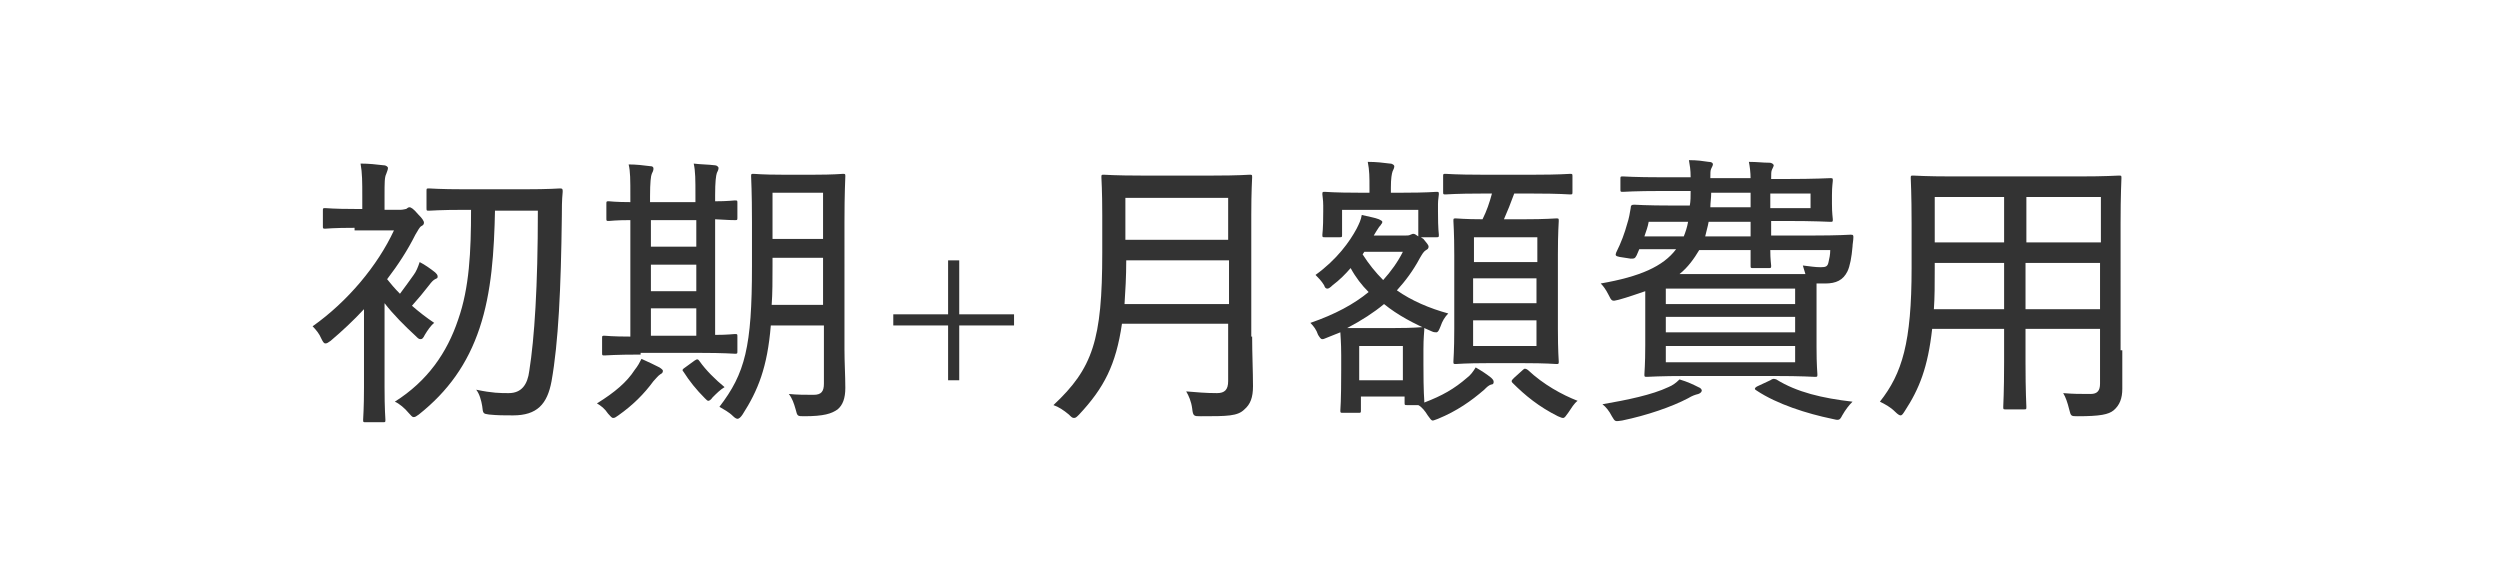 <?xml version="1.0" encoding="utf-8"?>
<!-- Generator: Adobe Illustrator 25.2.3, SVG Export Plug-In . SVG Version: 6.00 Build 0)  -->
<svg version="1.1" id="レイヤー_1" xmlns="http://www.w3.org/2000/svg" xmlns:xlink="http://www.w3.org/1999/xlink" x="0px"
	 y="0px" viewBox="0 0 291.9 67.1" style="enable-background:new 0 0 291.9 67.1;" xml:space="preserve">
<style type="text/css">
	.st0{display:none;}
	.st1{display:inline;fill:#333333;}
	.st2{fill:#333333;}
</style>
<g id="グループ_159" transform="translate(-249.95 -9367.95)" class="st0">
	<path id="パス_51" class="st1" d="M432.4,9409.9c-0.1,5.2-0.7,8.8-1.9,11.6c-1.4,3.5-3.9,6.3-7.2,8.1c0.7,0.4,1.4,0.9,1.9,1.6
		c0.3,0.4,0.5,0.6,0.7,0.6c0.1,0,0.3-0.1,0.7-0.4c3.1-2.1,5.6-5.2,7-8.7c0.7-1.6,1.2-3.4,1.5-5.1h8.8c0,2.9-0.3,5.9-0.9,8.7
		c-0.3,1.6-1.1,2-2.3,2c-1.5,0-2.9-0.1-4.4-0.4c0.4,0.8,0.6,1.5,0.8,2.4c0.2,1,0.2,1,1.1,1.1c0.9,0.1,1.9,0.1,2.8,0.1
		c3,0,4.4-1.2,5-4.1c0.6-3.2,1-6.4,1-9.6c0-0.8,0.1-2.1,0.1-2.9c0-0.3,0-0.3-0.3-0.3c-0.2,0-1,0.1-3.6,0.1h-7.8
		c0.1-1.5,0.2-3.1,0.3-4.8h10.4c2.7,0,3.6,0.1,3.8,0.1c0.3,0,0.3,0,0.3-0.3v-2.5c0-0.3,0-0.3-0.3-0.3c-0.2,0-1.1,0.1-3.8,0.1H428
		c-2.7,0-3.6-0.1-3.8-0.1c-0.3,0-0.4,0-0.4,0.3v2.5c0,0.3,0,0.3,0.4,0.3c0.2,0,1.1-0.1,3.8-0.1H432.4z M479,9413
		c0-3.8,0.1-5.8,0.1-6c0-0.3,0-0.4-0.3-0.4c-0.2,0-1.2,0.1-4.1,0.1h-15.2c-2.9,0-3.9-0.1-4.1-0.1c-0.3,0-0.3,0-0.3,0.4
		c0,0.2,0.1,2.1,0.1,5.9v12.8c0,3.8-0.1,5.7-0.1,5.9c0,0.3,0,0.3,0.3,0.3h2.6c0.3,0,0.4,0,0.4-0.3c0-0.2-0.1-1.9-0.1-5.1v-6.4h17.5
		v7.5c0,0.8-0.3,1-1.2,1c-0.7,0-2.1,0-3.4-0.2c0.4,0.7,0.6,1.5,0.8,2.3c0.2,0.9,0.2,1,1.2,1c3.2,0,4.2-0.2,4.9-0.8
		c0.7-0.6,1.1-1.6,1-2.5c0-1-0.1-2.6-0.1-5.2V9413z M475.8,9409.7v7.6h-7.4v-7.6H475.8z M458.3,9417.2v-7.6h7.1v7.6H458.3z
		 M487.6,9416c-2.4,1.9-3.8,4.8-3.8,7.9c0,3.1,1.4,6,3.8,7.9l0.5-0.4c-1.9-2-2.9-4.7-2.8-7.5c-0.1-2.8,0.9-5.5,2.8-7.5L487.6,9416z
		 M497.6,9419.7c-1.4,0-1.9,0-2,0c-0.2,0-0.2,0-0.2,0.2c0,0.1,0,0.5,0,1.4v1.9c0,0.9,0,1.3,0,1.4c0,0.2,0,0.2,0.2,0.2
		c0.1,0,0.4,0,1.3,0c0,3.1-1,4.5-3.1,5.4c0.3,0.2,0.6,0.5,0.8,0.8c0.2,0.2,0.2,0.3,0.3,0.3c0.1,0,0.3-0.1,0.4-0.2
		c2-1.2,2.9-2.9,3-6.4h1v4.8c0,0.8,0.2,1.1,0.5,1.3c1.1,0.4,2.3,0.3,3.4-0.1c0.3-0.3,0.5-0.8,0.6-2.1c0-0.4,0-0.4-0.4-0.5
		c-0.3-0.1-0.7-0.3-1-0.5c0,1.3-0.1,1.7-0.2,1.8c-0.1,0.1-0.3,0.2-0.7,0.2c-0.2,0-0.4,0-0.5-0.1c-0.1-0.1-0.2-0.2-0.2-0.5v-4.2
		c1.3,0,1.7,0,1.8,0c0.2,0,0.2,0,0.2-0.2c0-0.1,0-0.5,0-1.4v-1.9c0-0.9,0-1.3,0-1.4c0-0.2,0-0.2-0.2-0.2c-0.1,0-0.5,0-1.7,0
		c0.4-0.7,0.6-1.2,0.8-1.7c0.1-0.2,0.2-0.4,0.3-0.5c0.1-0.1,0.1-0.2,0.1-0.3c0-0.1-0.1-0.2-0.2-0.2c-0.5-0.2-1-0.3-1.6-0.4
		c0,0.3-0.1,0.7-0.2,1c-0.2,0.7-0.5,1.4-0.8,2.1L497.6,9419.7z M501.3,9423.3H497v-2.1h4.4V9423.3z M491.6,9419.2v1.9h-0.6
		c-1.2,0-1.5,0-1.6,0c-0.1,0-0.2,0-0.2,0.2v1.1c0,0.2,0,0.2,0.2,0.2c0.1,0,0.5,0,1.6,0h0.4c-0.5,1.6-1.3,3.1-2.5,4.4
		c0.3,0.3,0.5,0.7,0.6,1.1c0.1,0.2,0.1,0.3,0.2,0.3c0.1,0,0.2-0.1,0.3-0.2c0.7-1,1.2-2.1,1.6-3.2c0,3.4-0.1,6.1-0.1,6.3
		c0,0.1,0,0.2,0.2,0.2h1.3c0.2,0,0.2,0,0.2-0.2c0-0.3-0.1-3.1-0.1-7c0.3,0.7,0.6,1.4,1.1,2c0.1,0.2,0.2,0.3,0.3,0.3s0.1-0.1,0.2-0.3
		c0.1-0.4,0.3-0.8,0.6-1.2c-0.8-0.7-1.4-1.6-1.8-2.5c0.9,0,1.2,0,1.3,0c0.2,0,0.2,0,0.2-0.2v-1.1c0-0.2,0-0.2-0.2-0.2
		c-0.1,0-0.5,0-1.5,0v-2.3c0.4-0.1,0.7-0.2,1-0.4c0.2-0.1,0.3-0.1,0.5-0.2c0.2,0,0.3-0.1,0.3-0.2c0-0.1,0-0.2-0.1-0.3
		c-0.3-0.3-0.6-0.7-1-1c-0.2,0.1-0.4,0.3-0.7,0.4c-1.2,0.5-2.5,0.9-3.8,1c0.2,0.3,0.4,0.5,0.5,0.9c0.2,0.5,0.2,0.5,0.7,0.4
		L491.6,9419.2z M496.1,9417.1c-0.2,0.1-0.2,0.1-0.1,0.3c0.4,0.7,0.8,1.4,1.1,2.1c0.1,0.2,0.1,0.2,0.3,0.1l1-0.4
		c0.2-0.1,0.2-0.1,0.2-0.3c-0.3-0.7-0.7-1.4-1.1-2.1c-0.1-0.1-0.1-0.1-0.3,0L496.1,9417.1z M513.9,9422.4c0.1-0.5,0.2-1.1,0.2-1.6
		h3.3c1.5,0,2.1,0,2.2,0c0.1,0,0.2,0,0.2-0.2v-1.2c0-0.2,0-0.2-0.2-0.2c-0.1,0-0.6,0-2.2,0h-3.2l0-0.6c0-0.4,0-0.8,0.1-1.1
		c0.1-0.1,0.1-0.3,0.1-0.4c0-0.1-0.1-0.2-0.3-0.2c-0.5,0-1-0.1-1.6-0.1c0.1,0.7,0.1,1.4,0,2.1c0,0.1,0,0.3,0,0.4c-1.3,0-1.8,0-1.9,0
		c-0.2,0-0.2,0-0.2,0.2v1.2c0,0.2,0,0.2,0.2,0.2c0.1,0,0.5,0,1.8,0c-0.2,1.4-0.4,2.9-0.8,4.2c-0.5,1.8-1.4,3.4-2.7,4.8
		c0.3,0.2,0.6,0.5,0.8,0.8c0.1,0.2,0.2,0.3,0.3,0.3c0.1,0,0.2-0.1,0.3-0.2c1.3-1.4,2.3-3.2,2.8-5c0-0.1,0-0.2,0.1-0.3
		c0.3,0.9,0.8,1.7,1.4,2.4c-1,0.9-2.1,1.6-3.4,2c0.3,0.3,0.5,0.6,0.7,1c0.1,0.2,0.2,0.3,0.3,0.3c0.1,0,0.3-0.1,0.4-0.1
		c1.1-0.5,2.1-1.2,3-2c0.9,0.8,1.8,1.4,2.9,2c0.1,0.1,0.2,0.1,0.4,0.1c0.1,0,0.2-0.1,0.3-0.4c0.2-0.4,0.4-0.8,0.7-1.1
		c-1.2-0.4-2.2-1-3.2-1.8c0.8-1.1,1.3-2.2,1.7-3.5c0.1-0.2,0.2-0.5,0.3-0.7c0.1-0.1,0.1-0.2,0.1-0.3c0-0.1-0.1-0.3-0.5-0.7
		c-0.4-0.4-0.5-0.4-0.6-0.4c-0.1,0-0.2,0-0.3,0.1c-0.1,0.1-0.3,0.1-0.4,0.1L513.9,9422.4z M516.9,9423.9c-0.3,1-0.7,2-1.3,2.8
		c-0.7-0.8-1.2-1.8-1.6-2.8H516.9z M508.8,9425.2c0.5-0.2,0.9-0.4,1.3-0.5c0.5-0.2,0.5-0.2,0.5-0.7c0-0.4,0-0.7,0.1-1.1
		c-0.6,0.2-1.2,0.5-1.9,0.7v-2.5c0.8,0,1.2,0,1.3,0c0.1,0,0.2,0,0.2-0.2v-1.2c0-0.2,0-0.2-0.2-0.2c-0.1,0-0.4,0-1.3,0v-0.8
		c-0.1-0.5,0-1.1,0.1-1.6c0.1-0.1,0.1-0.2,0.1-0.3c0-0.1-0.1-0.2-0.3-0.2c-0.5-0.1-1.1-0.1-1.7-0.1c0.1,0.8,0.1,1.5,0.1,2.3v0.8
		h-0.2c-1.1,0-1.5,0-1.6,0c-0.2,0-0.2,0-0.2,0.2v1.2c0,0.2,0,0.2,0.2,0.2c0.1,0,0.4,0,1.6,0h0.2v3l-0.7,0.2c-0.5,0.1-1,0.2-1.5,0.3
		c0.1,0.6,0.2,1.1,0.4,1.6c0,0.1,0.1,0.2,0.2,0.2c0.1,0,0.2,0,0.3-0.1c0.2-0.1,0.3-0.2,0.5-0.3l0.8-0.2v3.2c0,0.4-0.1,0.5-0.4,0.5
		c-0.4,0-0.9,0-1.3,0c0.2,0.4,0.3,0.8,0.4,1.2c0.1,0.5,0.1,0.5,0.6,0.5c1.1,0,1.4-0.1,1.8-0.3c0.4-0.3,0.5-0.7,0.5-1.5
		c0-0.8,0-2.1,0-3.2L508.8,9425.2z M520.8,9416.4c1.9,2,2.9,4.7,2.8,7.5c0.1,2.8-0.9,5.5-2.8,7.5l0.5,0.4c2.4-1.9,3.8-4.8,3.8-7.9
		c0-3.1-1.4-6-3.8-7.9L520.8,9416.4z M528.5,9425.1c1.2-1.2,2-1.5,2.9-1.5c1.2,0.1,2.4,0.5,3.4,1.2c1,0.6,2.1,1,3.2,1
		c1.3,0,2.6-0.7,3.8-2.3l-0.6-0.7c-0.7,1-1.8,1.5-3,1.5c-1.2-0.1-2.4-0.5-3.4-1.2c-1-0.6-2.1-1-3.2-1c-1.3,0-2.5,0.7-3.8,2.2
		L528.5,9425.1z"/>
	<path id="パス_52" class="st1" d="M271.7,9410.7c0-2.6,0.1-3.9,0.1-4.1c0-0.3,0-0.4-0.3-0.4c-0.2,0-1.2,0.1-4,0.1h-8.3
		c-2.8,0-3.8-0.1-4-0.1c-0.3,0-0.3,0-0.3,0.4c0,0.2,0.1,1.5,0.1,4.1v4.4c0,9.1-1,11.7-4.9,15.4c0.8,0.3,1.5,0.8,2.2,1.4
		c0.3,0.3,0.5,0.5,0.7,0.5c0.2,0,0.3-0.2,0.6-0.5c2.4-2.5,4-5.8,4.3-9.3h10.7v5.3c0.1,0.5-0.3,1-0.8,1c-0.1,0-0.2,0-0.2,0
		c-1.1,0-2.3,0-3.4-0.1c0.4,0.8,0.7,1.6,0.8,2.5c0.1,1,0.2,0.9,1.1,0.9c3.2,0,4.2-0.1,5-0.9c0.7-0.7,1.1-1.8,1-2.8
		c0-1.7-0.1-3.9-0.1-6V9410.7z M258,9419.6c0.1-1.1,0.1-2.4,0.1-3.8h10.3v3.8H258z M268.5,9409.2v3.6h-10.3v-3.6H268.5z
		 M292.5,9409.2c0-0.5,0.1-0.9,0.1-1.1c0-0.3,0-0.3-0.4-0.3c-0.2,0-1,0.1-3.5,0.1h-1v-0.1c-0.1-0.6,0-1.2,0.1-1.7
		c0.1-0.2,0.2-0.4,0.2-0.6c0-0.1-0.2-0.3-0.5-0.3c-1.1-0.1-1.9-0.2-3-0.2c0.2,0.9,0.2,1.9,0.2,2.8v0.1h-0.9c-2.5,0-3.3-0.1-3.5-0.1
		c-0.3,0-0.3,0-0.3,0.3c0,0.2,0.1,0.6,0.1,1.3v0.7c0,2-0.1,2.4-0.1,2.6c0,0.3,0,0.3,0.3,0.3h2c0.3,0,0.3,0,0.3-0.3v-2.4h7.2v2.2
		l-0.2,0.1c-0.2,0.1-0.4,0.1-0.6,0.1h-3l0.1-0.3c0.1-0.2,0.2-0.4,0.4-0.5c0.2-0.1,0.2-0.2,0.2-0.3c0-0.1-0.1-0.2-0.4-0.3
		c-0.7-0.2-1.5-0.4-2.3-0.5c-0.1,0.5-0.4,1.1-0.7,1.5c-1,1.8-2.5,3.3-4.2,4.5c0.4,0.4,0.8,1,1.1,1.5c0.2,0.3,0.3,0.5,0.4,0.5
		s0.3-0.2,0.7-0.5c0.5-0.4,1-0.9,1.5-1.4c0.5,0.7,1,1.4,1.6,2c-1.8,1.1-3.7,2-5.8,2.5c0.4,0.5,0.7,1.1,0.9,1.8
		c0.1,0.4,0.3,0.5,0.5,0.5c0.2,0,0.5-0.1,0.7-0.2c0.2-0.1,0.4-0.1,0.7-0.2c0,0.4,0,1,0,2.2v1.7c0,3.5-0.1,4.1-0.1,4.3
		c0,0.3,0,0.4,0.4,0.4h2.1c0.3,0,0.3,0,0.3-0.4v-1.2h3.9v0.6c0,0.3,0,0.3,0.3,0.3h2.1c0.2,0,0.3,0,0.3-0.1l0.5,0.8
		c0.3,0.5,0.4,0.7,0.7,0.7c0.3,0,0.5-0.1,0.7-0.2c1.6-0.8,3.2-1.8,4.5-3c0.2-0.2,0.5-0.4,0.8-0.5c0.2-0.1,0.4-0.2,0.4-0.4
		c0-0.1-0.1-0.3-0.3-0.5c-0.6-0.5-1.3-0.9-2-1.3c-0.3,0.4-0.6,0.7-1,1c-1.3,1-2.7,1.8-4.2,2.4c0-0.6,0-1.6,0-3.3v-1.9
		c0-1,0-1.6,0.1-1.9l0.5,0.2c0.9,0.2,0.9,0.2,1.2-0.7c0.2-0.7,0.5-1.3,0.9-1.9c-1.8-0.3-3.6-1-5.2-1.9c0.8-0.9,1.6-2,2.2-3.1
		c0.2-0.4,0.4-0.7,0.8-1c0.2-0.2,0.3-0.2,0.3-0.4c0-0.2-0.1-0.5-0.6-1l-0.3-0.3h1.5c0.3,0,0.4,0,0.4-0.3c0-0.2-0.1-0.5-0.1-2.6
		V9409.2z M288.2,9424.8v3.2h-3.9v-3.2H288.2z M283.2,9422.5c1.2-0.5,2.3-1.2,3.3-2c1.1,0.8,2.2,1.4,3.4,2c-0.5,0-1.1,0-2.1,0H283.2
		z M284.6,9414.8h3.6c-0.5,0.9-1.1,1.7-1.8,2.4c-0.8-0.6-1.4-1.4-1.9-2.3L284.6,9414.8z M297.7,9408.8c-0.2,0.8-0.5,1.5-0.8,2.3
		c-1.8,0-2.5-0.1-2.7-0.1c-0.3,0-0.4,0-0.4,0.3c0,0.2,0.1,1.2,0.1,3.6v7.9c0,2.3-0.1,3.3-0.1,3.5c0,0.3,0,0.4,0.4,0.4
		c0.2,0,1-0.1,3.4-0.1h3.8c2.4,0,3.2,0.1,3.5,0.1c0.3,0,0.3,0,0.3-0.4c0-0.2-0.1-1.2-0.1-3.5v-8c0-2.3,0.1-3.3,0.1-3.5
		c0-0.3,0-0.3-0.3-0.3c-0.2,0-1.1,0.1-3.5,0.1h-1.6c0.3-0.7,0.7-1.5,0.9-2.3h1.8c2.7,0,3.6,0.1,3.8,0.1c0.3,0,0.3,0,0.3-0.3v-2.2
		c0-0.3,0-0.3-0.3-0.3c-0.2,0-1.1,0.1-3.8,0.1h-5.4c-2.7,0-3.6-0.1-3.8-0.1c-0.3,0-0.3,0-0.3,0.3v2.2c0,0.3,0,0.3,0.3,0.3
		c0.2,0,1.1-0.1,3.8-0.1H297.7z M302.3,9424h-5.7v-2.1h5.7V9424z M296.7,9419.6v-2h5.7v2H296.7z M302.3,9413.5v1.9h-5.7v-1.9H302.3z
		 M300.1,9428c-0.3,0.3-0.4,0.3-0.2,0.6c1.3,1.4,2.9,2.5,4.6,3.5c0.2,0.1,0.5,0.2,0.7,0.3c0.2,0,0.4-0.2,0.6-0.7
		c0.3-0.6,0.7-1.2,1.2-1.7c-1.9-0.7-3.6-1.8-5.1-3.1c-0.2-0.2-0.4-0.2-0.6,0c0,0,0,0,0,0L300.1,9428z"/>
	<path id="パス_53" class="st1" d="M332.6,9435h16v-65.7h-24.9v14.3h8.9V9435z M359.1,9401.3c0,19.4,6.6,33.5,25.3,33.5
		s25.3-14,25.3-33.5c0-19.3-6.6-33.3-25.3-33.3S359.1,9382,359.1,9401.3z M394.6,9401.3c0,10.4-1.1,19.1-10.2,19.1
		s-10.2-8.6-10.2-19.1c0-10.1,1.1-18.9,10.2-18.9S394.6,9391.2,394.6,9401.3z"/>
</g>
<g>
	<path class="st2" d="M41.4,26.6c-2.5,0-3.3,0.1-3.4,0.1c-0.3,0-0.3,0-0.3-0.3v-1.8c0-0.3,0-0.3,0.3-0.3c0.2,0,0.9,0.1,3.4,0.1h0.9
		v-1.5c0-1.6,0-2.7-0.2-3.8c1,0,1.8,0.1,2.7,0.2c0.3,0,0.5,0.2,0.5,0.3c0,0.2-0.1,0.4-0.2,0.7c-0.2,0.4-0.2,1-0.2,2.6v1.6h1.8
		c0.4,0,0.6-0.1,0.7-0.1s0.2-0.2,0.4-0.2c0.2,0,0.5,0.2,1,0.8c0.5,0.5,0.7,0.8,0.7,1c0,0.2-0.1,0.3-0.3,0.4s-0.4,0.5-0.7,1
		c-0.9,1.8-2,3.5-3.3,5.2c0.4,0.5,0.9,1.1,1.5,1.7c0.6-0.8,1.1-1.5,1.6-2.2c0.3-0.4,0.5-0.9,0.7-1.5c0.6,0.3,1.3,0.8,1.8,1.2
		c0.2,0.2,0.3,0.3,0.3,0.5c0,0.2-0.1,0.2-0.3,0.3s-0.4,0.3-0.7,0.7c-0.7,0.9-1.2,1.5-2,2.4c0.8,0.7,1.7,1.4,2.6,2
		c-0.4,0.3-0.8,0.9-1.1,1.4c-0.2,0.4-0.3,0.5-0.5,0.5s-0.3-0.1-0.6-0.4c-1.2-1.1-2.6-2.5-3.6-3.8v9.8c0,2.6,0.1,3.7,0.1,3.8
		c0,0.3,0,0.3-0.3,0.3h-2c-0.3,0-0.3,0-0.3-0.3c0-0.2,0.1-1.3,0.1-3.8v-9.1c-1.2,1.3-2.6,2.6-3.9,3.7c-0.3,0.2-0.4,0.3-0.6,0.3
		c-0.2,0-0.3-0.2-0.5-0.6c-0.2-0.5-0.6-1-1-1.4c4.1-2.9,7.6-7.1,9.5-11.2H41.4z M57.8,24.4c-0.1,5-0.4,9.7-1.8,13.9
		c-1.4,4.2-3.7,7.4-7.1,10.1c-0.3,0.2-0.4,0.3-0.6,0.3c-0.2,0-0.3-0.2-0.6-0.5c-0.4-0.5-1.1-1.1-1.6-1.3c3.8-2.4,6.1-5.7,7.4-9.6
		c1.3-3.7,1.5-7.9,1.5-12.8h-0.7c-3,0-4,0.1-4.2,0.1c-0.3,0-0.3,0-0.3-0.3v-2c0-0.3,0-0.3,0.3-0.3c0.2,0,1.2,0.1,4.2,0.1h6.9
		c3,0,4-0.1,4.2-0.1c0.3,0,0.3,0.1,0.3,0.4c-0.1,1-0.1,2-0.1,2.9c-0.1,8.4-0.4,14.7-1.2,19.2c-0.5,2.7-1.7,4-4.5,4
		c-1.1,0-1.8,0-2.8-0.1c-0.7-0.1-0.7-0.1-0.8-1c-0.1-0.6-0.3-1.4-0.7-1.9c1.9,0.4,2.8,0.4,3.8,0.4c1.5,0,2.2-1,2.4-2.6
		c0.6-3.8,1-9.8,1-18.7H57.8z"/>
	<path class="st2" d="M77,42.9c0.3,0.2,0.4,0.3,0.4,0.4c0,0.2-0.1,0.3-0.3,0.4c-0.3,0.2-0.5,0.5-0.8,0.8c-1.1,1.5-2.4,2.8-4.1,4
		c-0.3,0.2-0.4,0.3-0.6,0.3s-0.3-0.2-0.6-0.5c-0.4-0.6-0.8-0.9-1.3-1.2c2.1-1.3,3.5-2.5,4.4-3.9c0.4-0.5,0.6-0.9,0.8-1.3
		C75.8,42.3,76.4,42.6,77,42.9z M74.8,41.4c-3,0-4,0.1-4.2,0.1c-0.3,0-0.3,0-0.3-0.3v-1.7c0-0.3,0-0.3,0.3-0.3c0.1,0,0.9,0.1,3,0.1
		V25.7c-1.7,0-2.4,0.1-2.5,0.1c-0.3,0-0.3,0-0.3-0.3v-1.7c0-0.3,0-0.3,0.3-0.3c0.1,0,0.8,0.1,2.5,0.1v-0.7c0-1.9,0-2.9-0.2-3.7
		c0.9,0,1.7,0.1,2.5,0.2c0.3,0,0.4,0.1,0.4,0.3c0,0.2-0.1,0.4-0.2,0.6s-0.2,1-0.2,2.6v0.7h5.3v-0.8c0-1.8,0-2.8-0.2-3.7
		c0.8,0.1,1.7,0.1,2.5,0.2c0.2,0,0.4,0.2,0.4,0.3c0,0.2-0.1,0.4-0.2,0.6c-0.1,0.3-0.2,1-0.2,2.6v0.7c1.5,0,2.1-0.1,2.3-0.1
		c0.3,0,0.3,0,0.3,0.3v1.7c0,0.3,0,0.3-0.3,0.3c-0.1,0-0.8,0-2.3-0.1v13.5c1.5,0,2.1-0.1,2.3-0.1c0.3,0,0.3,0,0.3,0.3v1.7
		c0,0.3,0,0.3-0.3,0.3c-0.2,0-1.2-0.1-4.1-0.1H74.8z M81.3,28.8v-3.1H76v3.1H81.3z M81.3,34v-3.1H76V34H81.3z M81.3,39.2V36H76v3.2
		H81.3z M81.1,42.1c0.3-0.2,0.4-0.2,0.6,0.1c0.7,1,1.8,2.1,2.9,3c-0.5,0.3-0.9,0.7-1.4,1.2c-0.2,0.3-0.4,0.4-0.5,0.4
		c-0.1,0-0.2-0.1-0.4-0.3c-1-1-1.8-2-2.5-3.1c-0.2-0.2-0.1-0.3,0.2-0.5L81.1,42.1z M98.6,40.8c0,1.5,0.1,3.1,0.1,4.5
		c0,1.2-0.3,2-0.9,2.5c-0.7,0.5-1.6,0.8-3.9,0.8c-0.8,0-0.8,0-1-0.8c-0.2-0.7-0.4-1.3-0.8-1.8c1,0.1,1.9,0.1,2.9,0.1
		c0.9,0,1.2-0.4,1.2-1.3v-6.8h-6.2c-0.4,4.9-1.5,7.6-3.3,10.4c-0.2,0.3-0.4,0.5-0.6,0.5c-0.1,0-0.3-0.1-0.5-0.3
		c-0.5-0.5-1.1-0.8-1.6-1.1c3-3.9,3.8-7,3.8-16.4v-5.2c0-3.5-0.1-5.1-0.1-5.3c0-0.3,0-0.3,0.3-0.3c0.2,0,1,0.1,3.3,0.1H95
		c2.4,0,3.2-0.1,3.4-0.1c0.3,0,0.3,0,0.3,0.3c0,0.2-0.1,1.9-0.1,5.3V40.8z M96.1,35.6v-5.5h-5.9V31c0,1.7,0,3.3-0.1,4.6H96.1z
		 M90.2,22.5v5.4h5.9v-5.4H90.2z"/>
	<path class="st2" d="M110.7,36.7v-6.3h1.3v6.3h6.4v1.3h-6.4v6.4h-1.3v-6.4h-6.4v-1.3H110.7z"/>
	<path class="st2" d="M146.2,39.3c0,2,0.1,4.1,0.1,5.8c0,1.3-0.3,2.1-1,2.7c-0.8,0.8-2,0.8-5.1,0.8c-0.8,0-0.9,0-1-0.9
		c-0.1-0.8-0.4-1.5-0.7-2c1.3,0.1,2.2,0.2,3.6,0.2c0.9,0,1.3-0.4,1.3-1.4v-6.7H131c-0.7,4.8-2.1,7.5-5,10.6
		c-0.3,0.3-0.4,0.4-0.6,0.4s-0.3-0.1-0.6-0.4c-0.6-0.5-1.2-0.9-1.8-1.1c4.6-4.3,5.7-7.6,5.7-17.8v-4.4c0-2.9-0.1-4.2-0.1-4.4
		c0-0.3,0-0.3,0.3-0.3c0.2,0,1.3,0.1,4.4,0.1h8.3c3.1,0,4.1-0.1,4.3-0.1c0.3,0,0.3,0,0.3,0.3c0,0.2-0.1,1.6-0.1,4.4V39.3z
		 M143.5,35.5v-5.1h-12c0,1.9-0.1,3.6-0.2,5.1H143.5z M131.4,23.1V28h12v-4.9H131.4z"/>
	<path class="st2" d="M155,39.4c-0.3,0.1-0.4,0.2-0.6,0.2c-0.2,0-0.3-0.2-0.5-0.5c-0.2-0.6-0.5-1-0.9-1.4c2.9-1,5.1-2.2,6.8-3.6
		c-0.8-0.8-1.5-1.7-2.1-2.8c-0.6,0.7-1.3,1.4-2.1,2c-0.3,0.3-0.5,0.4-0.6,0.4c-0.2,0-0.3-0.1-0.4-0.4c-0.3-0.5-0.7-0.9-1-1.2
		c2.5-1.8,4-3.9,4.8-5.4c0.3-0.6,0.5-1,0.6-1.6c0.8,0.2,1.5,0.3,2,0.5c0.2,0.1,0.4,0.2,0.4,0.3c0,0.2-0.1,0.2-0.2,0.4
		c-0.2,0.2-0.3,0.4-0.5,0.7l-0.3,0.5h3.7c0.3,0,0.4,0,0.6-0.1c0.2-0.1,0.3-0.1,0.3-0.1c0.2,0,0.3,0.1,0.6,0.3v-3.1h-8.9v2.9
		c0,0.3,0,0.3-0.3,0.3h-1.7c-0.3,0-0.3,0-0.3-0.3c0-0.2,0.1-0.5,0.1-2.7V24c0-0.7-0.1-1.1-0.1-1.3c0-0.3,0-0.3,0.3-0.3
		c0.2,0,1.1,0.1,3.9,0.1h1.3v-0.6c0-1.2,0-2-0.2-3c1,0,1.8,0.1,2.6,0.2c0.3,0,0.5,0.2,0.5,0.3c0,0.2-0.1,0.4-0.2,0.6
		c-0.1,0.3-0.2,0.8-0.2,1.9v0.6h1.4c2.8,0,3.7-0.1,3.9-0.1c0.3,0,0.3,0,0.3,0.3c0,0.2-0.1,0.6-0.1,1.1v0.9c0,2.2,0.1,2.5,0.1,2.7
		c0,0.3,0,0.3-0.3,0.3h-1.8l0.3,0.2c0.4,0.5,0.6,0.7,0.6,0.9c0,0.2-0.1,0.3-0.3,0.4c-0.3,0.2-0.4,0.4-0.7,0.9
		c-0.8,1.5-1.7,2.7-2.7,3.8c1.7,1.2,3.8,2.1,6,2.7c-0.4,0.4-0.7,0.9-0.9,1.5c-0.2,0.5-0.3,0.7-0.5,0.7c-0.1,0-0.3,0-0.5-0.1
		c-2.1-0.9-4-1.9-5.6-3.2c-1.2,1-2.6,1.9-4.3,2.8c0.4,0,1.2,0,2.5,0h3.1c2.2,0,2.9-0.1,3.1-0.1c0.3,0,0.3,0,0.3,0.3
		c0,0.2-0.1,0.9-0.1,2.3v1.7c0,3.5,0.1,4.1,0.1,4.3V47c2.1-0.8,3.5-1.6,5-2.9c0.4-0.3,0.7-0.7,1-1.2c0.7,0.4,1.3,0.8,1.8,1.2
		c0.2,0.2,0.3,0.3,0.3,0.5s-0.1,0.3-0.3,0.3c-0.3,0.1-0.5,0.3-0.8,0.6c-1.5,1.3-3.2,2.5-5.4,3.4c-0.3,0.1-0.5,0.2-0.6,0.2
		c-0.2,0-0.3-0.2-0.6-0.6c-0.3-0.5-0.7-1-1.1-1.2h-1.3c-0.3,0-0.3,0-0.3-0.3v-0.7h-5.1v1.6c0,0.3,0,0.3-0.3,0.3h-1.8
		c-0.3,0-0.3,0-0.3-0.3c0-0.2,0.1-0.8,0.1-4.8v-1.6c0-1.6-0.1-2.4-0.1-2.7L155,39.4z M158.7,44.4h5.1v-4h-5.1V44.4z M159.3,29.4
		l-0.2,0.3c0.7,1.1,1.5,2.1,2.4,3c0.9-1,1.7-2.1,2.3-3.3H159.3z M179.1,20.4c3,0,4-0.1,4.2-0.1c0.3,0,0.3,0,0.3,0.3v1.8
		c0,0.3,0,0.3-0.3,0.3c-0.2,0-1.2-0.1-4.2-0.1h-2.3c-0.4,1.1-0.8,2.1-1.2,3h2.3c2.7,0,3.5-0.1,3.8-0.1c0.3,0,0.3,0,0.3,0.3
		c0,0.2-0.1,1.3-0.1,3.9v8.7c0,2.6,0.1,3.7,0.1,3.8c0,0.3,0,0.3-0.3,0.3c-0.2,0-1.1-0.1-3.8-0.1h-4.2c-2.6,0-3.5,0.1-3.7,0.1
		c-0.3,0-0.3,0-0.3-0.3c0-0.2,0.1-1.2,0.1-3.8v-8.6c0-2.7-0.1-3.8-0.1-4c0-0.3,0-0.3,0.3-0.3c0.2,0,1,0.1,3.1,0.1
		c0.5-1,0.8-1.9,1.1-3H173c-3,0-4,0.1-4.2,0.1c-0.3,0-0.3,0-0.3-0.3v-1.8c0-0.3,0-0.3,0.3-0.3c0.2,0,1.2,0.1,4.2,0.1H179.1z
		 M172.1,30.6h7.4v-2.9h-7.4V30.6z M179.4,35.4v-2.9h-7.4v2.9H179.4z M179.4,37.4h-7.4v3h7.4V37.4z M177.8,43.2
		c0.2-0.2,0.3-0.2,0.6,0c1.8,1.7,4,2.9,5.8,3.6c-0.4,0.3-0.7,0.8-1.1,1.4c-0.3,0.4-0.4,0.6-0.6,0.6c-0.2,0-0.3-0.1-0.6-0.2
		c-2.2-1.1-3.8-2.4-5.3-3.9c-0.1-0.1-0.1-0.2-0.1-0.2c0-0.1,0.1-0.2,0.3-0.4L177.8,43.2z"/>
	<path class="st2" d="M204.4,20.9c0-0.8-0.1-1.5-0.2-2c1,0,1.6,0.1,2.4,0.1c0.3,0,0.5,0.2,0.5,0.3c0,0.1-0.1,0.3-0.2,0.5
		c-0.1,0.2-0.1,0.5-0.1,1.1h1.7c3.5,0,5-0.1,5.2-0.1c0.3,0,0.3,0,0.3,0.3c0,0.2-0.1,0.6-0.1,1.7v1c0,1.2,0.1,1.6,0.1,1.8
		c0,0.3,0,0.3-0.3,0.3c-0.2,0-1.7-0.1-5.2-0.1h-1.7v1.7h4.7c3.3,0,4.4-0.1,4.6-0.1c0.3,0,0.3,0.1,0.3,0.3c0,0.4-0.1,0.8-0.1,1.1
		c-0.1,1.2-0.3,2.3-0.6,2.9c-0.5,1-1.3,1.4-2.6,1.4c-0.4,0-0.6,0-1,0v7.4c0,2.2,0.1,3,0.1,3.2c0,0.3,0,0.3-0.3,0.3
		c-0.2,0-1.5-0.1-4.7-0.1H197c-3.2,0-4.5,0.1-4.7,0.1c-0.3,0-0.3,0-0.3-0.3c0-0.2,0.1-1.1,0.1-3.4v-6.3c-0.9,0.3-2,0.7-3.1,1
		c-0.8,0.2-0.8,0.2-1.2-0.6c-0.3-0.6-0.6-1-0.9-1.3c4.6-0.8,7.3-2,8.8-4h-4.3l-0.3,0.7c-0.2,0.4-0.3,0.4-0.7,0.4l-1.3-0.2
		c-0.5-0.1-0.5-0.2-0.4-0.5c0.6-1.2,1-2.3,1.3-3.4c0.2-0.6,0.3-1.2,0.4-1.8c0-0.3,0.1-0.4,0.4-0.4c0.2,0,1.3,0.1,4.6,0.1h1.9
		c0.1-0.5,0.1-1.1,0.1-1.7h-3.3c-3.3,0-4.4,0.1-4.6,0.1c-0.3,0-0.3,0-0.3-0.3v-1.2c0-0.3,0-0.3,0.3-0.3c0.2,0,1.3,0.1,4.6,0.1h3.3
		c0-0.9-0.1-1.4-0.2-2c1,0,1.6,0.1,2.3,0.2c0.3,0,0.5,0.1,0.5,0.3c0,0.1-0.1,0.3-0.2,0.5c-0.1,0.2-0.1,0.5-0.1,1.1H204.4z
		 M194.8,45.2c0.5-0.2,0.9-0.5,1.3-0.9c1,0.3,1.6,0.6,2.2,0.9c0.3,0.1,0.4,0.3,0.4,0.4s-0.1,0.3-0.4,0.4c-0.4,0.1-0.7,0.2-1.2,0.5
		c-1.9,1-4.8,2-7.7,2.6c-0.8,0.1-0.8,0.2-1.2-0.5c-0.3-0.6-0.7-1.1-1.1-1.4C190,46.7,192.9,46.1,194.8,45.2z M196.6,27.6
		c0.2-0.5,0.4-1.1,0.5-1.7h-4.6c-0.1,0.6-0.3,1.1-0.5,1.7H196.6z M194.5,33.7v1.8h15.1v-1.8H194.5z M209.6,38.8v-1.8h-15.1v1.8
		H209.6z M209.6,40.4h-15.1v1.9h15.1V40.4z M207.1,32c1.8,0,3,0,3.7,0c-0.1-0.3-0.2-0.7-0.3-1c0.9,0.1,1.4,0.2,2.1,0.2
		c0.6,0,0.8-0.1,0.9-0.6c0.1-0.4,0.2-0.9,0.2-1.4h-7c0,1.1,0.1,1.7,0.1,1.8c0,0.3,0,0.3-0.3,0.3h-1.8c-0.3,0-0.3,0-0.3-0.3
		c0-0.1,0-0.7,0-1.8h-6c-0.6,1-1.3,2-2.3,2.8H207.1z M204.4,27.6v-1.7h-4.9c-0.1,0.6-0.3,1.2-0.4,1.7H204.4z M204.4,24.2v-1.7h-4.6
		c0,0.6-0.1,1.2-0.1,1.7H204.4z M206.7,44.4c0.3-0.2,0.4-0.2,0.7-0.1c2.4,1.5,5.4,2.2,8.9,2.6c-0.4,0.4-0.8,0.9-1.2,1.6
		c-0.3,0.6-0.4,0.6-1.2,0.4c-2.9-0.6-6.4-1.7-8.8-3.3c-0.1-0.1-0.2-0.1-0.2-0.2c0-0.1,0.1-0.2,0.3-0.3L206.7,44.4z M206.7,22.6v1.7
		h4.7v-1.7H206.7z"/>
	<path class="st2" d="M247.8,40.9c0,1.5,0,3.1,0,4.5c0,1.1-0.3,1.9-1,2.5c-0.6,0.5-1.6,0.7-4.2,0.7c-0.8,0-0.8,0-1-0.8
		c-0.2-0.8-0.4-1.4-0.7-1.9c1.2,0.1,1.9,0.1,3.2,0.1c0.8,0,1.1-0.4,1.1-1.2v-6.4h-8.7v3.9c0,3.5,0.1,5,0.1,5.2c0,0.3,0,0.3-0.3,0.3
		h-2.1c-0.3,0-0.3,0-0.3-0.3c0-0.2,0.1-1.7,0.1-5.2v-3.9h-8.4c-0.5,4.5-1.5,7-3.2,9.6c-0.2,0.3-0.3,0.5-0.5,0.5
		c-0.1,0-0.3-0.1-0.6-0.4c-0.6-0.6-1.2-0.9-1.8-1.2c2.6-3.3,3.7-6.9,3.7-15.6v-5.2c0-3.5-0.1-5.1-0.1-5.3c0-0.3,0-0.3,0.3-0.3
		c0.2,0,1.4,0.1,4.6,0.1h14.7c3.3,0,4.4-0.1,4.7-0.1c0.3,0,0.3,0,0.3,0.3c0,0.2-0.1,1.9-0.1,5.3V40.9z M234,36.1v-5.4h-8.1v0.7
		c0,1.8,0,3.3-0.1,4.7H234z M234,28.4V23h-8.1v5.3H234z M236.6,23v5.3h8.7V23H236.6z M245.2,36.1v-5.4h-8.7v5.4H245.2z"/>
</g>
</svg>
